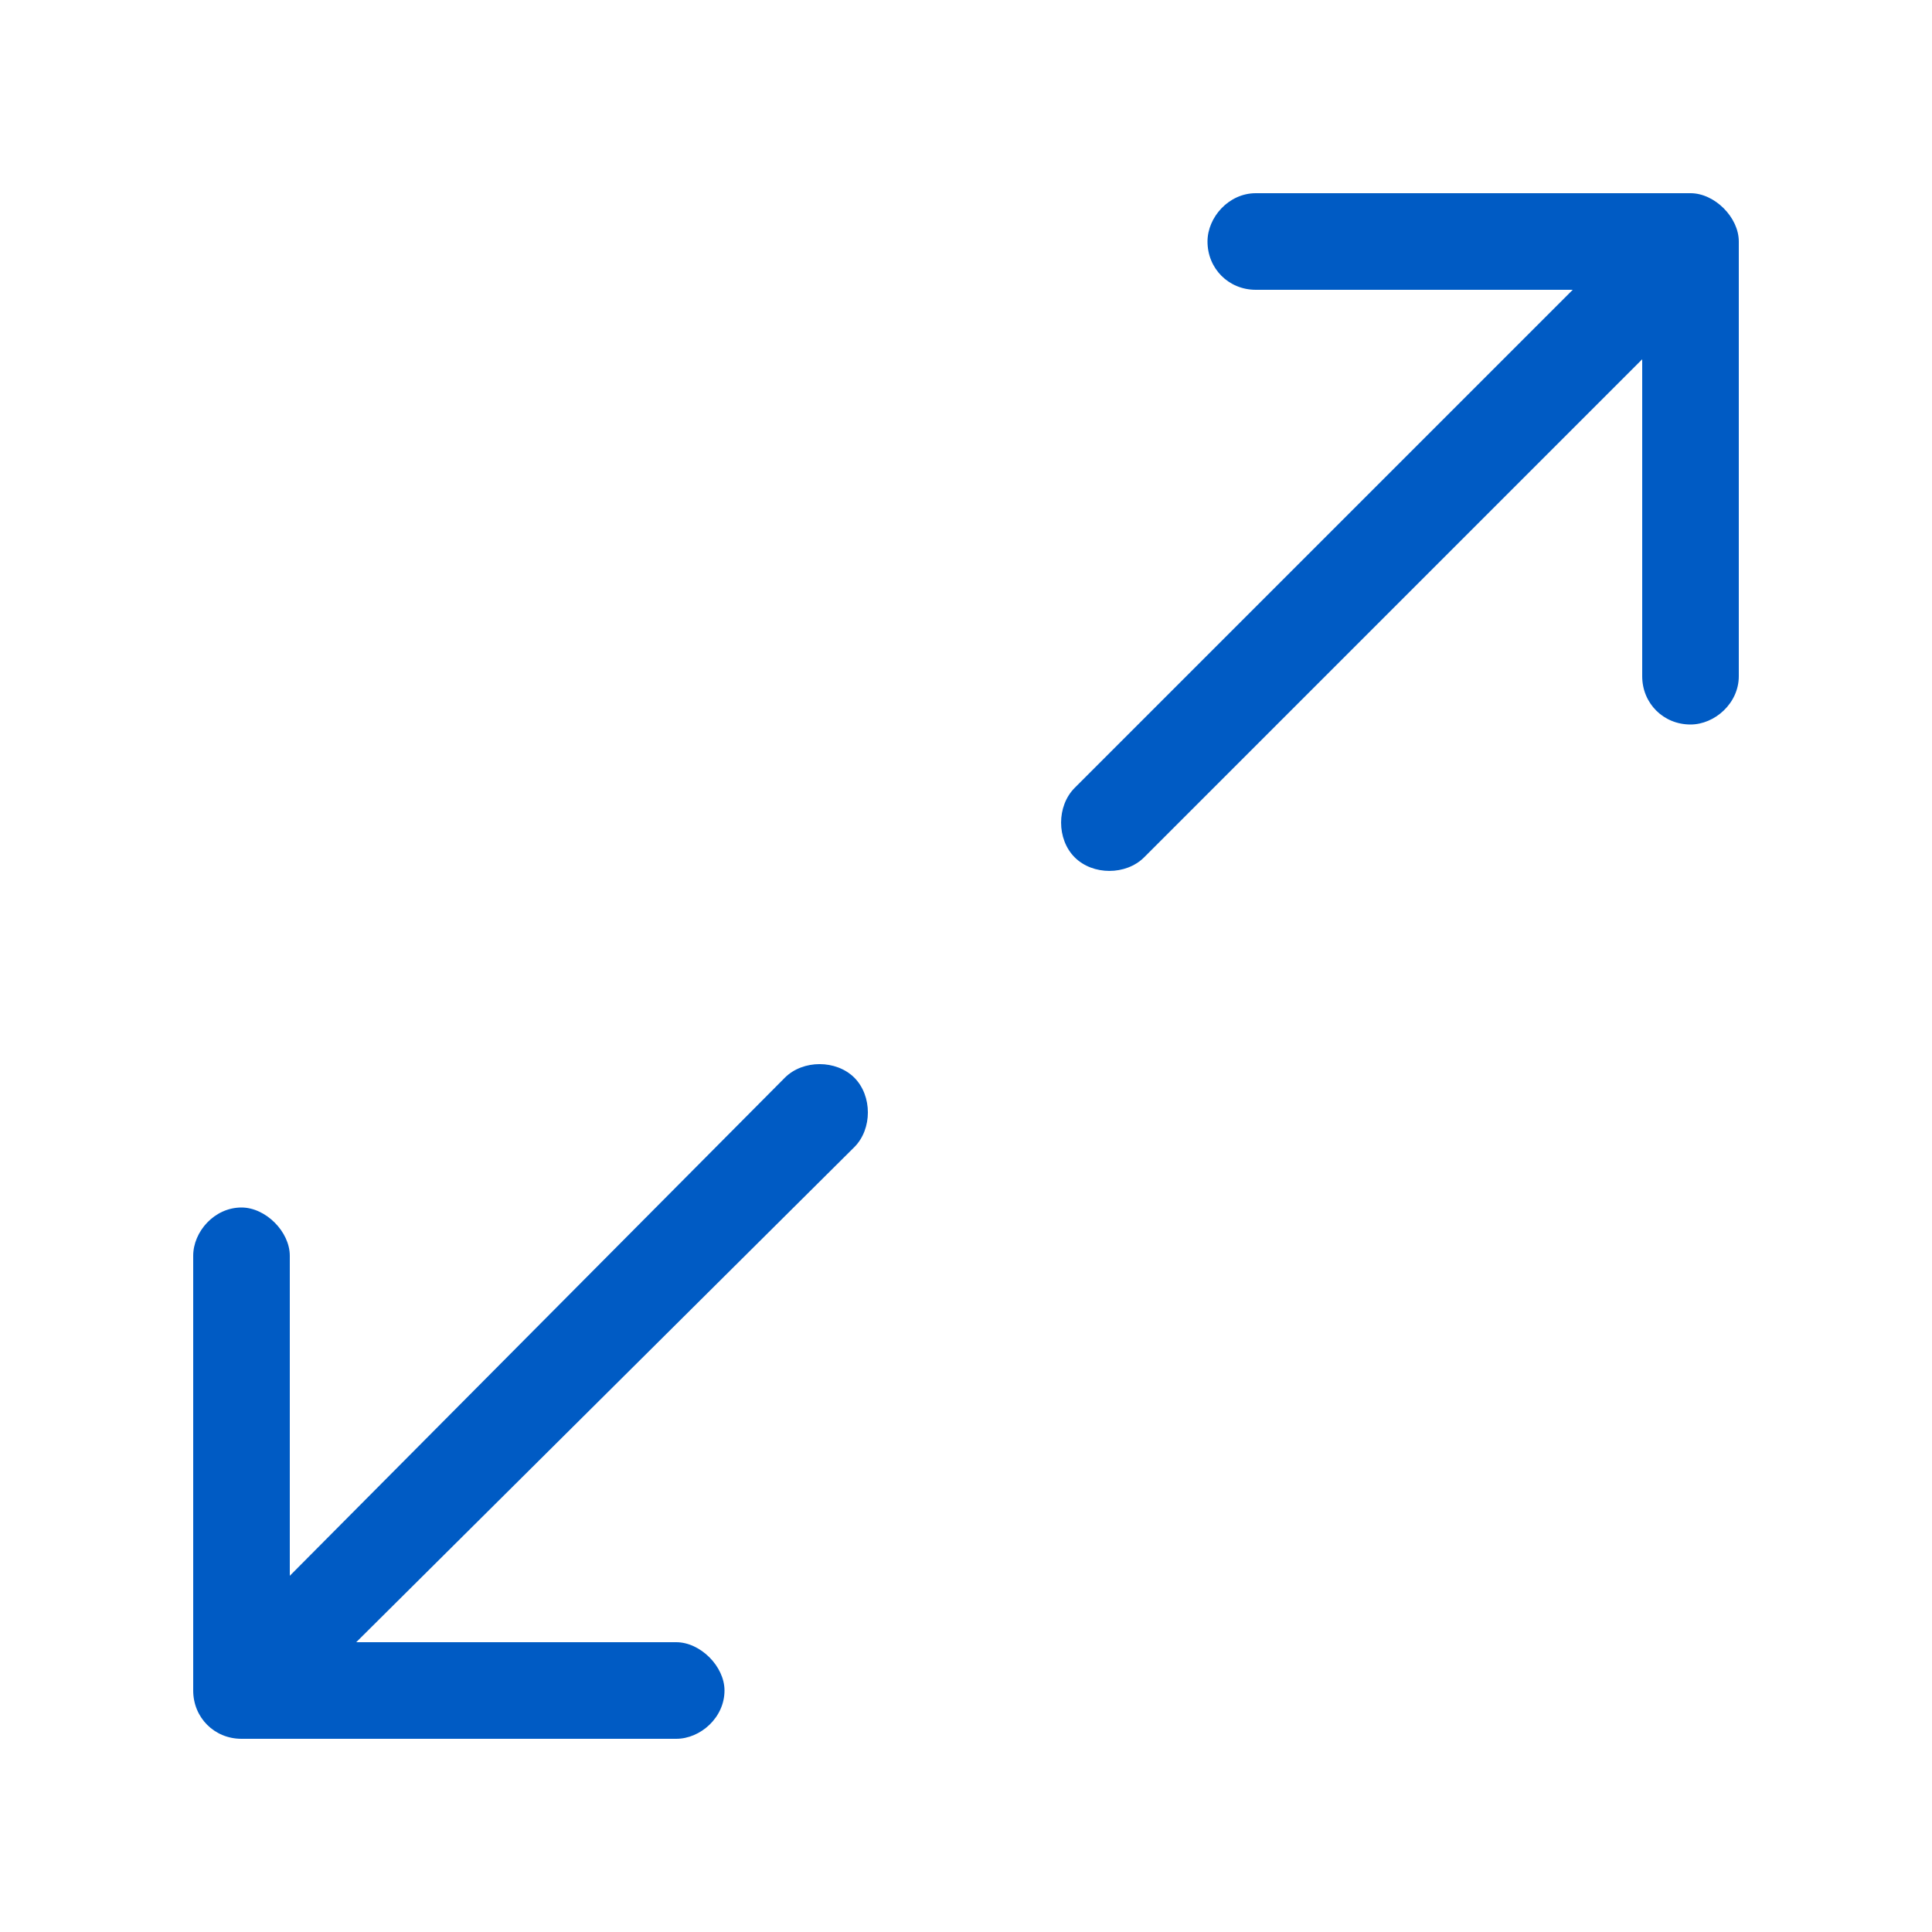 <svg width="40" height="40" viewBox="0 0 40 40" fill="none" xmlns="http://www.w3.org/2000/svg">
<path d="M22.25 16.312L32.562 6H26C25.438 6 25 5.562 25 5C25 4.5 25.438 4 26 4H35C35.5 4 36 4.5 36 5V14C36 14.562 35.5 15 35 15C34.438 15 34 14.562 34 14V7.438L23.688 17.75C23.312 18.125 22.625 18.125 22.25 17.75C21.875 17.375 21.875 16.688 22.25 16.312ZM17.688 23.75L7.375 34H14C14.5 34 15 34.5 15 35C15 35.562 14.5 36 14 36H5C4.438 36 4 35.562 4 35V26C4 25.5 4.438 25 5 25C5.5 25 6 25.5 6 26V32.625L16.25 22.312C16.625 21.938 17.312 21.938 17.688 22.312C18.062 22.688 18.062 23.375 17.688 23.75Z" fill="#005BC4"/>
</svg>

